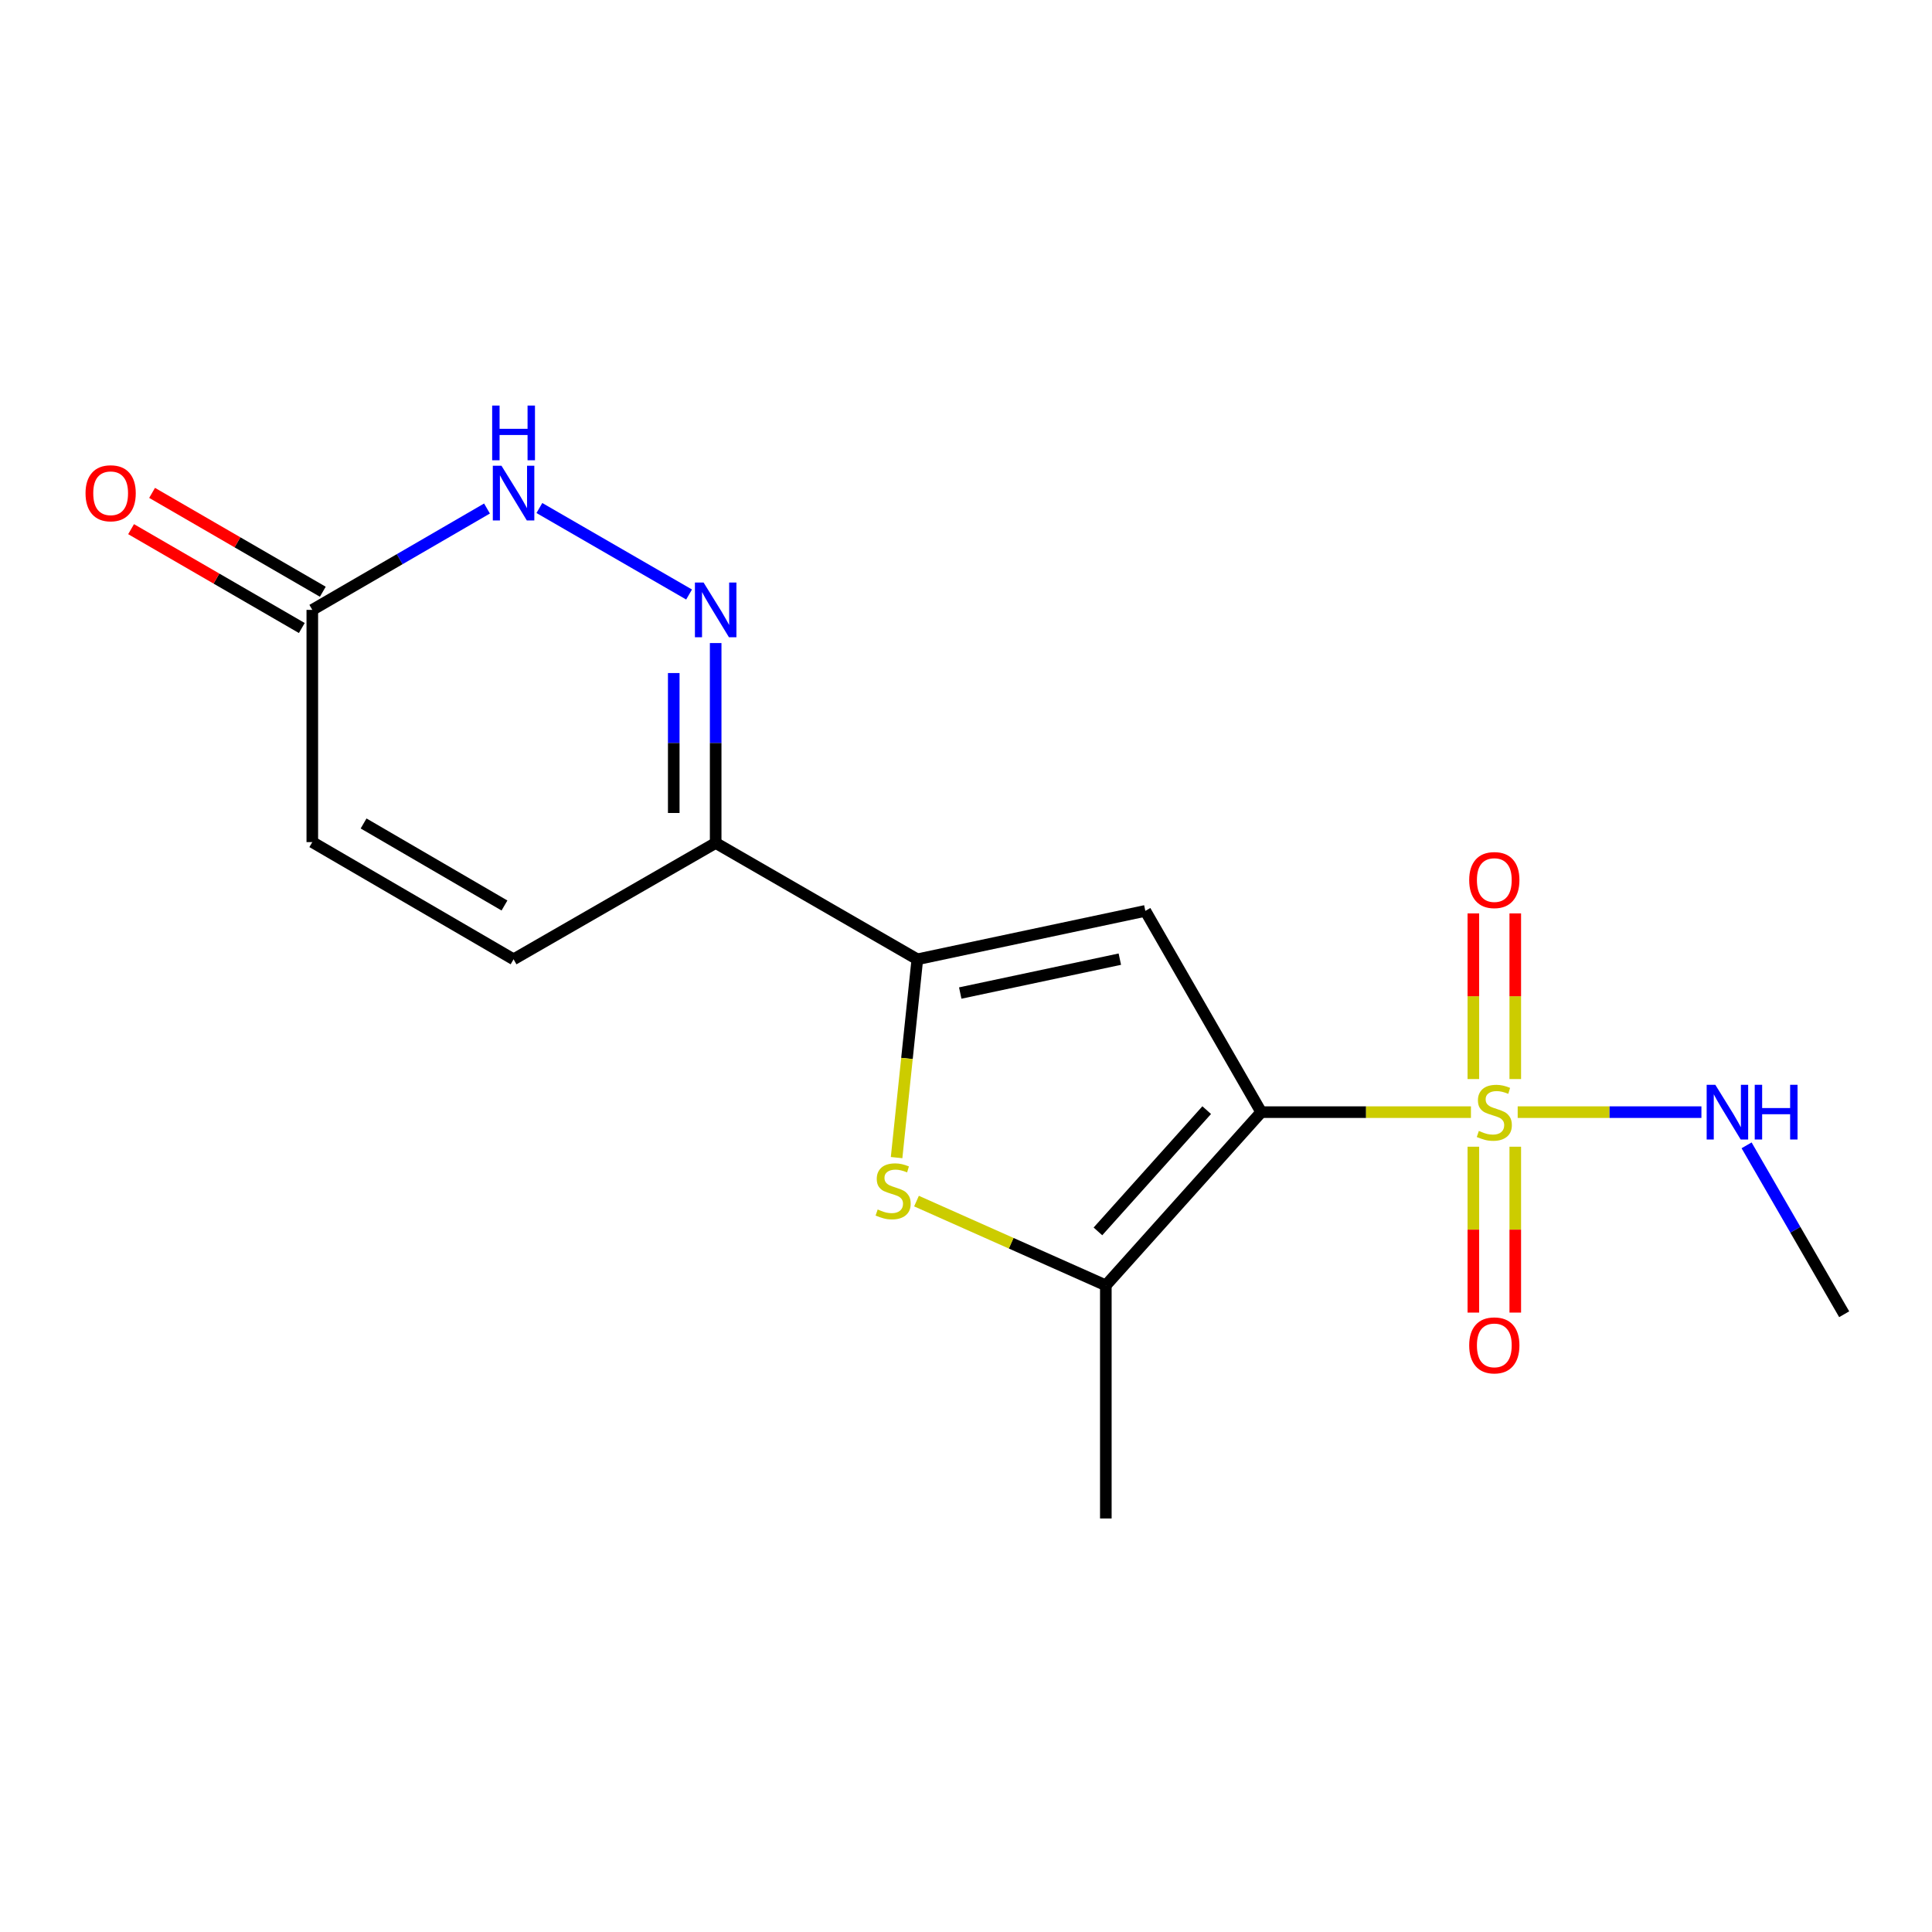 <?xml version='1.0' encoding='iso-8859-1'?>
<svg version='1.1' baseProfile='full'
              xmlns='http://www.w3.org/2000/svg'
                      xmlns:rdkit='http://www.rdkit.org/xml'
                      xmlns:xlink='http://www.w3.org/1999/xlink'
                  xml:space='preserve'
width='1000px' height='1000px' viewBox='0 0 1000 1000'>
<!-- END OF HEADER -->
<rect style='opacity:1.0;fill:#FFFFFF;stroke:none' width='1000' height='1000' x='0' y='0'> </rect>
<path class='bond-0' d='M 652.802,575.645 L 707.08,575.645' style='fill:none;fill-rule:evenodd;stroke:#000000;stroke-width:6px;stroke-linecap:butt;stroke-linejoin:miter;stroke-opacity:1' />
<path class='bond-0' d='M 707.08,575.645 L 761.357,575.645' style='fill:none;fill-rule:evenodd;stroke:#CCCC00;stroke-width:6px;stroke-linecap:butt;stroke-linejoin:miter;stroke-opacity:1' />
<path class='bond-1' d='M 652.802,575.645 L 592.82,471.472' style='fill:none;fill-rule:evenodd;stroke:#000000;stroke-width:6px;stroke-linecap:butt;stroke-linejoin:miter;stroke-opacity:1' />
<path class='bond-3' d='M 652.802,575.645 L 572.376,665.305' style='fill:none;fill-rule:evenodd;stroke:#000000;stroke-width:6px;stroke-linecap:butt;stroke-linejoin:miter;stroke-opacity:1' />
<path class='bond-3' d='M 624.586,574.606 L 568.288,637.368' style='fill:none;fill-rule:evenodd;stroke:#000000;stroke-width:6px;stroke-linecap:butt;stroke-linejoin:miter;stroke-opacity:1' />
<path class='bond-11' d='M 784.302,558.52 L 784.302,515.648' style='fill:none;fill-rule:evenodd;stroke:#CCCC00;stroke-width:6px;stroke-linecap:butt;stroke-linejoin:miter;stroke-opacity:1' />
<path class='bond-11' d='M 784.302,515.648 L 784.302,472.776' style='fill:none;fill-rule:evenodd;stroke:#FF0000;stroke-width:6px;stroke-linecap:butt;stroke-linejoin:miter;stroke-opacity:1' />
<path class='bond-11' d='M 762.605,558.52 L 762.605,515.648' style='fill:none;fill-rule:evenodd;stroke:#CCCC00;stroke-width:6px;stroke-linecap:butt;stroke-linejoin:miter;stroke-opacity:1' />
<path class='bond-11' d='M 762.605,515.648 L 762.605,472.776' style='fill:none;fill-rule:evenodd;stroke:#FF0000;stroke-width:6px;stroke-linecap:butt;stroke-linejoin:miter;stroke-opacity:1' />
<path class='bond-12' d='M 762.605,593.541 L 762.605,636.468' style='fill:none;fill-rule:evenodd;stroke:#CCCC00;stroke-width:6px;stroke-linecap:butt;stroke-linejoin:miter;stroke-opacity:1' />
<path class='bond-12' d='M 762.605,636.468 L 762.605,679.396' style='fill:none;fill-rule:evenodd;stroke:#FF0000;stroke-width:6px;stroke-linecap:butt;stroke-linejoin:miter;stroke-opacity:1' />
<path class='bond-12' d='M 784.302,593.541 L 784.302,636.468' style='fill:none;fill-rule:evenodd;stroke:#CCCC00;stroke-width:6px;stroke-linecap:butt;stroke-linejoin:miter;stroke-opacity:1' />
<path class='bond-12' d='M 784.302,636.468 L 784.302,679.396' style='fill:none;fill-rule:evenodd;stroke:#FF0000;stroke-width:6px;stroke-linecap:butt;stroke-linejoin:miter;stroke-opacity:1' />
<path class='bond-13' d='M 785.55,575.645 L 833.101,575.645' style='fill:none;fill-rule:evenodd;stroke:#CCCC00;stroke-width:6px;stroke-linecap:butt;stroke-linejoin:miter;stroke-opacity:1' />
<path class='bond-13' d='M 833.101,575.645 L 880.651,575.645' style='fill:none;fill-rule:evenodd;stroke:#0000FF;stroke-width:6px;stroke-linecap:butt;stroke-linejoin:miter;stroke-opacity:1' />
<path class='bond-2' d='M 592.82,471.472 L 474.808,496.533' style='fill:none;fill-rule:evenodd;stroke:#000000;stroke-width:6px;stroke-linecap:butt;stroke-linejoin:miter;stroke-opacity:1' />
<path class='bond-2' d='M 579.625,496.455 L 497.017,513.998' style='fill:none;fill-rule:evenodd;stroke:#000000;stroke-width:6px;stroke-linecap:butt;stroke-linejoin:miter;stroke-opacity:1' />
<path class='bond-6' d='M 474.808,496.533 L 370.43,436.321' style='fill:none;fill-rule:evenodd;stroke:#000000;stroke-width:6px;stroke-linecap:butt;stroke-linejoin:miter;stroke-opacity:1' />
<path class='bond-17' d='M 474.808,496.533 L 469.441,547.853' style='fill:none;fill-rule:evenodd;stroke:#000000;stroke-width:6px;stroke-linecap:butt;stroke-linejoin:miter;stroke-opacity:1' />
<path class='bond-17' d='M 469.441,547.853 L 464.075,599.174' style='fill:none;fill-rule:evenodd;stroke:#CCCC00;stroke-width:6px;stroke-linecap:butt;stroke-linejoin:miter;stroke-opacity:1' />
<path class='bond-4' d='M 572.376,665.305 L 523.376,643.496' style='fill:none;fill-rule:evenodd;stroke:#000000;stroke-width:6px;stroke-linecap:butt;stroke-linejoin:miter;stroke-opacity:1' />
<path class='bond-4' d='M 523.376,643.496 L 474.376,621.686' style='fill:none;fill-rule:evenodd;stroke:#CCCC00;stroke-width:6px;stroke-linecap:butt;stroke-linejoin:miter;stroke-opacity:1' />
<path class='bond-15' d='M 572.376,665.305 L 572.376,785.957' style='fill:none;fill-rule:evenodd;stroke:#000000;stroke-width:6px;stroke-linecap:butt;stroke-linejoin:miter;stroke-opacity:1' />
<path class='bond-5' d='M 370.43,332.846 L 370.43,384.584' style='fill:none;fill-rule:evenodd;stroke:#0000FF;stroke-width:6px;stroke-linecap:butt;stroke-linejoin:miter;stroke-opacity:1' />
<path class='bond-5' d='M 370.43,384.584 L 370.43,436.321' style='fill:none;fill-rule:evenodd;stroke:#000000;stroke-width:6px;stroke-linecap:butt;stroke-linejoin:miter;stroke-opacity:1' />
<path class='bond-5' d='M 348.732,348.367 L 348.732,384.584' style='fill:none;fill-rule:evenodd;stroke:#0000FF;stroke-width:6px;stroke-linecap:butt;stroke-linejoin:miter;stroke-opacity:1' />
<path class='bond-5' d='M 348.732,384.584 L 348.732,420.8' style='fill:none;fill-rule:evenodd;stroke:#000000;stroke-width:6px;stroke-linecap:butt;stroke-linejoin:miter;stroke-opacity:1' />
<path class='bond-7' d='M 356.669,307.719 L 279.185,262.95' style='fill:none;fill-rule:evenodd;stroke:#0000FF;stroke-width:6px;stroke-linecap:butt;stroke-linejoin:miter;stroke-opacity:1' />
<path class='bond-9' d='M 370.43,436.321 L 265.822,496.533' style='fill:none;fill-rule:evenodd;stroke:#000000;stroke-width:6px;stroke-linecap:butt;stroke-linejoin:miter;stroke-opacity:1' />
<path class='bond-18' d='M 252.071,263.207 L 206.86,289.439' style='fill:none;fill-rule:evenodd;stroke:#0000FF;stroke-width:6px;stroke-linecap:butt;stroke-linejoin:miter;stroke-opacity:1' />
<path class='bond-18' d='M 206.86,289.439 L 161.649,315.67' style='fill:none;fill-rule:evenodd;stroke:#000000;stroke-width:6px;stroke-linecap:butt;stroke-linejoin:miter;stroke-opacity:1' />
<path class='bond-8' d='M 161.649,315.67 L 161.649,435.875' style='fill:none;fill-rule:evenodd;stroke:#000000;stroke-width:6px;stroke-linecap:butt;stroke-linejoin:miter;stroke-opacity:1' />
<path class='bond-14' d='M 167.085,306.281 L 122.904,280.698' style='fill:none;fill-rule:evenodd;stroke:#000000;stroke-width:6px;stroke-linecap:butt;stroke-linejoin:miter;stroke-opacity:1' />
<path class='bond-14' d='M 122.904,280.698 L 78.722,255.115' style='fill:none;fill-rule:evenodd;stroke:#FF0000;stroke-width:6px;stroke-linecap:butt;stroke-linejoin:miter;stroke-opacity:1' />
<path class='bond-14' d='M 156.213,325.058 L 112.031,299.475' style='fill:none;fill-rule:evenodd;stroke:#000000;stroke-width:6px;stroke-linecap:butt;stroke-linejoin:miter;stroke-opacity:1' />
<path class='bond-14' d='M 112.031,299.475 L 67.85,273.892' style='fill:none;fill-rule:evenodd;stroke:#FF0000;stroke-width:6px;stroke-linecap:butt;stroke-linejoin:miter;stroke-opacity:1' />
<path class='bond-10' d='M 265.822,496.533 L 161.649,435.875' style='fill:none;fill-rule:evenodd;stroke:#000000;stroke-width:6px;stroke-linecap:butt;stroke-linejoin:miter;stroke-opacity:1' />
<path class='bond-10' d='M 261.114,468.683 L 188.193,426.223' style='fill:none;fill-rule:evenodd;stroke:#000000;stroke-width:6px;stroke-linecap:butt;stroke-linejoin:miter;stroke-opacity:1' />
<path class='bond-16' d='M 904.032,592.825 L 929.289,636.539' style='fill:none;fill-rule:evenodd;stroke:#0000FF;stroke-width:6px;stroke-linecap:butt;stroke-linejoin:miter;stroke-opacity:1' />
<path class='bond-16' d='M 929.289,636.539 L 954.545,680.252' style='fill:none;fill-rule:evenodd;stroke:#000000;stroke-width:6px;stroke-linecap:butt;stroke-linejoin:miter;stroke-opacity:1' />
<path  class='atom-1' d='M 765.454 585.365
Q 765.774 585.485, 767.094 586.045
Q 768.414 586.605, 769.854 586.965
Q 771.334 587.285, 772.774 587.285
Q 775.454 587.285, 777.014 586.005
Q 778.574 584.685, 778.574 582.405
Q 778.574 580.845, 777.774 579.885
Q 777.014 578.925, 775.814 578.405
Q 774.614 577.885, 772.614 577.285
Q 770.094 576.525, 768.574 575.805
Q 767.094 575.085, 766.014 573.565
Q 764.974 572.045, 764.974 569.485
Q 764.974 565.925, 767.374 563.725
Q 769.814 561.525, 774.614 561.525
Q 777.894 561.525, 781.614 563.085
L 780.694 566.165
Q 777.294 564.765, 774.734 564.765
Q 771.974 564.765, 770.454 565.925
Q 768.934 567.045, 768.974 569.005
Q 768.974 570.525, 769.734 571.445
Q 770.534 572.365, 771.654 572.885
Q 772.814 573.405, 774.734 574.005
Q 777.294 574.805, 778.814 575.605
Q 780.334 576.405, 781.414 578.045
Q 782.534 579.645, 782.534 582.405
Q 782.534 586.325, 779.894 588.445
Q 777.294 590.525, 772.934 590.525
Q 770.414 590.525, 768.494 589.965
Q 766.614 589.445, 764.374 588.525
L 765.454 585.365
' fill='#CCCC00'/>
<path  class='atom-5' d='M 454.284 626.024
Q 454.604 626.144, 455.924 626.704
Q 457.244 627.264, 458.684 627.624
Q 460.164 627.944, 461.604 627.944
Q 464.284 627.944, 465.844 626.664
Q 467.404 625.344, 467.404 623.064
Q 467.404 621.504, 466.604 620.544
Q 465.844 619.584, 464.644 619.064
Q 463.444 618.544, 461.444 617.944
Q 458.924 617.184, 457.404 616.464
Q 455.924 615.744, 454.844 614.224
Q 453.804 612.704, 453.804 610.144
Q 453.804 606.584, 456.204 604.384
Q 458.644 602.184, 463.444 602.184
Q 466.724 602.184, 470.444 603.744
L 469.524 606.824
Q 466.124 605.424, 463.564 605.424
Q 460.804 605.424, 459.284 606.584
Q 457.764 607.704, 457.804 609.664
Q 457.804 611.184, 458.564 612.104
Q 459.364 613.024, 460.484 613.544
Q 461.644 614.064, 463.564 614.664
Q 466.124 615.464, 467.644 616.264
Q 469.164 617.064, 470.244 618.704
Q 471.364 620.304, 471.364 623.064
Q 471.364 626.984, 468.724 629.104
Q 466.124 631.184, 461.764 631.184
Q 459.244 631.184, 457.324 630.624
Q 455.444 630.104, 453.204 629.184
L 454.284 626.024
' fill='#CCCC00'/>
<path  class='atom-6' d='M 364.17 301.51
L 373.45 316.51
Q 374.37 317.99, 375.85 320.67
Q 377.33 323.35, 377.41 323.51
L 377.41 301.51
L 381.17 301.51
L 381.17 329.83
L 377.29 329.83
L 367.33 313.43
Q 366.17 311.51, 364.93 309.31
Q 363.73 307.11, 363.37 306.43
L 363.37 329.83
L 359.69 329.83
L 359.69 301.51
L 364.17 301.51
' fill='#0000FF'/>
<path  class='atom-8' d='M 259.562 241.069
L 268.842 256.069
Q 269.762 257.549, 271.242 260.229
Q 272.722 262.909, 272.802 263.069
L 272.802 241.069
L 276.562 241.069
L 276.562 269.389
L 272.682 269.389
L 262.722 252.989
Q 261.562 251.069, 260.322 248.869
Q 259.122 246.669, 258.762 245.989
L 258.762 269.389
L 255.082 269.389
L 255.082 241.069
L 259.562 241.069
' fill='#0000FF'/>
<path  class='atom-8' d='M 254.742 209.917
L 258.582 209.917
L 258.582 221.957
L 273.062 221.957
L 273.062 209.917
L 276.902 209.917
L 276.902 238.237
L 273.062 238.237
L 273.062 225.157
L 258.582 225.157
L 258.582 238.237
L 254.742 238.237
L 254.742 209.917
' fill='#0000FF'/>
<path  class='atom-12' d='M 760.454 455.519
Q 760.454 448.719, 763.814 444.919
Q 767.174 441.119, 773.454 441.119
Q 779.734 441.119, 783.094 444.919
Q 786.454 448.719, 786.454 455.519
Q 786.454 462.399, 783.054 466.319
Q 779.654 470.199, 773.454 470.199
Q 767.214 470.199, 763.814 466.319
Q 760.454 462.439, 760.454 455.519
M 773.454 466.999
Q 777.774 466.999, 780.094 464.119
Q 782.454 461.199, 782.454 455.519
Q 782.454 449.959, 780.094 447.159
Q 777.774 444.319, 773.454 444.319
Q 769.134 444.319, 766.774 447.119
Q 764.454 449.919, 764.454 455.519
Q 764.454 461.239, 766.774 464.119
Q 769.134 466.999, 773.454 466.999
' fill='#FF0000'/>
<path  class='atom-13' d='M 760.454 696.365
Q 760.454 689.565, 763.814 685.765
Q 767.174 681.965, 773.454 681.965
Q 779.734 681.965, 783.094 685.765
Q 786.454 689.565, 786.454 696.365
Q 786.454 703.245, 783.054 707.165
Q 779.654 711.045, 773.454 711.045
Q 767.214 711.045, 763.814 707.165
Q 760.454 703.285, 760.454 696.365
M 773.454 707.845
Q 777.774 707.845, 780.094 704.965
Q 782.454 702.045, 782.454 696.365
Q 782.454 690.805, 780.094 688.005
Q 777.774 685.165, 773.454 685.165
Q 769.134 685.165, 766.774 687.965
Q 764.454 690.765, 764.454 696.365
Q 764.454 702.085, 766.774 704.965
Q 769.134 707.845, 773.454 707.845
' fill='#FF0000'/>
<path  class='atom-14' d='M 887.845 561.485
L 897.125 576.485
Q 898.045 577.965, 899.525 580.645
Q 901.005 583.325, 901.085 583.485
L 901.085 561.485
L 904.845 561.485
L 904.845 589.805
L 900.965 589.805
L 891.005 573.405
Q 889.845 571.485, 888.605 569.285
Q 887.405 567.085, 887.045 566.405
L 887.045 589.805
L 883.365 589.805
L 883.365 561.485
L 887.845 561.485
' fill='#0000FF'/>
<path  class='atom-14' d='M 908.245 561.485
L 912.085 561.485
L 912.085 573.525
L 926.565 573.525
L 926.565 561.485
L 930.405 561.485
L 930.405 589.805
L 926.565 589.805
L 926.565 576.725
L 912.085 576.725
L 912.085 589.805
L 908.245 589.805
L 908.245 561.485
' fill='#0000FF'/>
<path  class='atom-15' d='M 44.271 255.309
Q 44.271 248.509, 47.631 244.709
Q 50.991 240.909, 57.271 240.909
Q 63.551 240.909, 66.911 244.709
Q 70.271 248.509, 70.271 255.309
Q 70.271 262.189, 66.871 266.109
Q 63.471 269.989, 57.271 269.989
Q 51.031 269.989, 47.631 266.109
Q 44.271 262.229, 44.271 255.309
M 57.271 266.789
Q 61.591 266.789, 63.911 263.909
Q 66.271 260.989, 66.271 255.309
Q 66.271 249.749, 63.911 246.949
Q 61.591 244.109, 57.271 244.109
Q 52.951 244.109, 50.591 246.909
Q 48.271 249.709, 48.271 255.309
Q 48.271 261.029, 50.591 263.909
Q 52.951 266.789, 57.271 266.789
' fill='#FF0000'/>
</svg>
